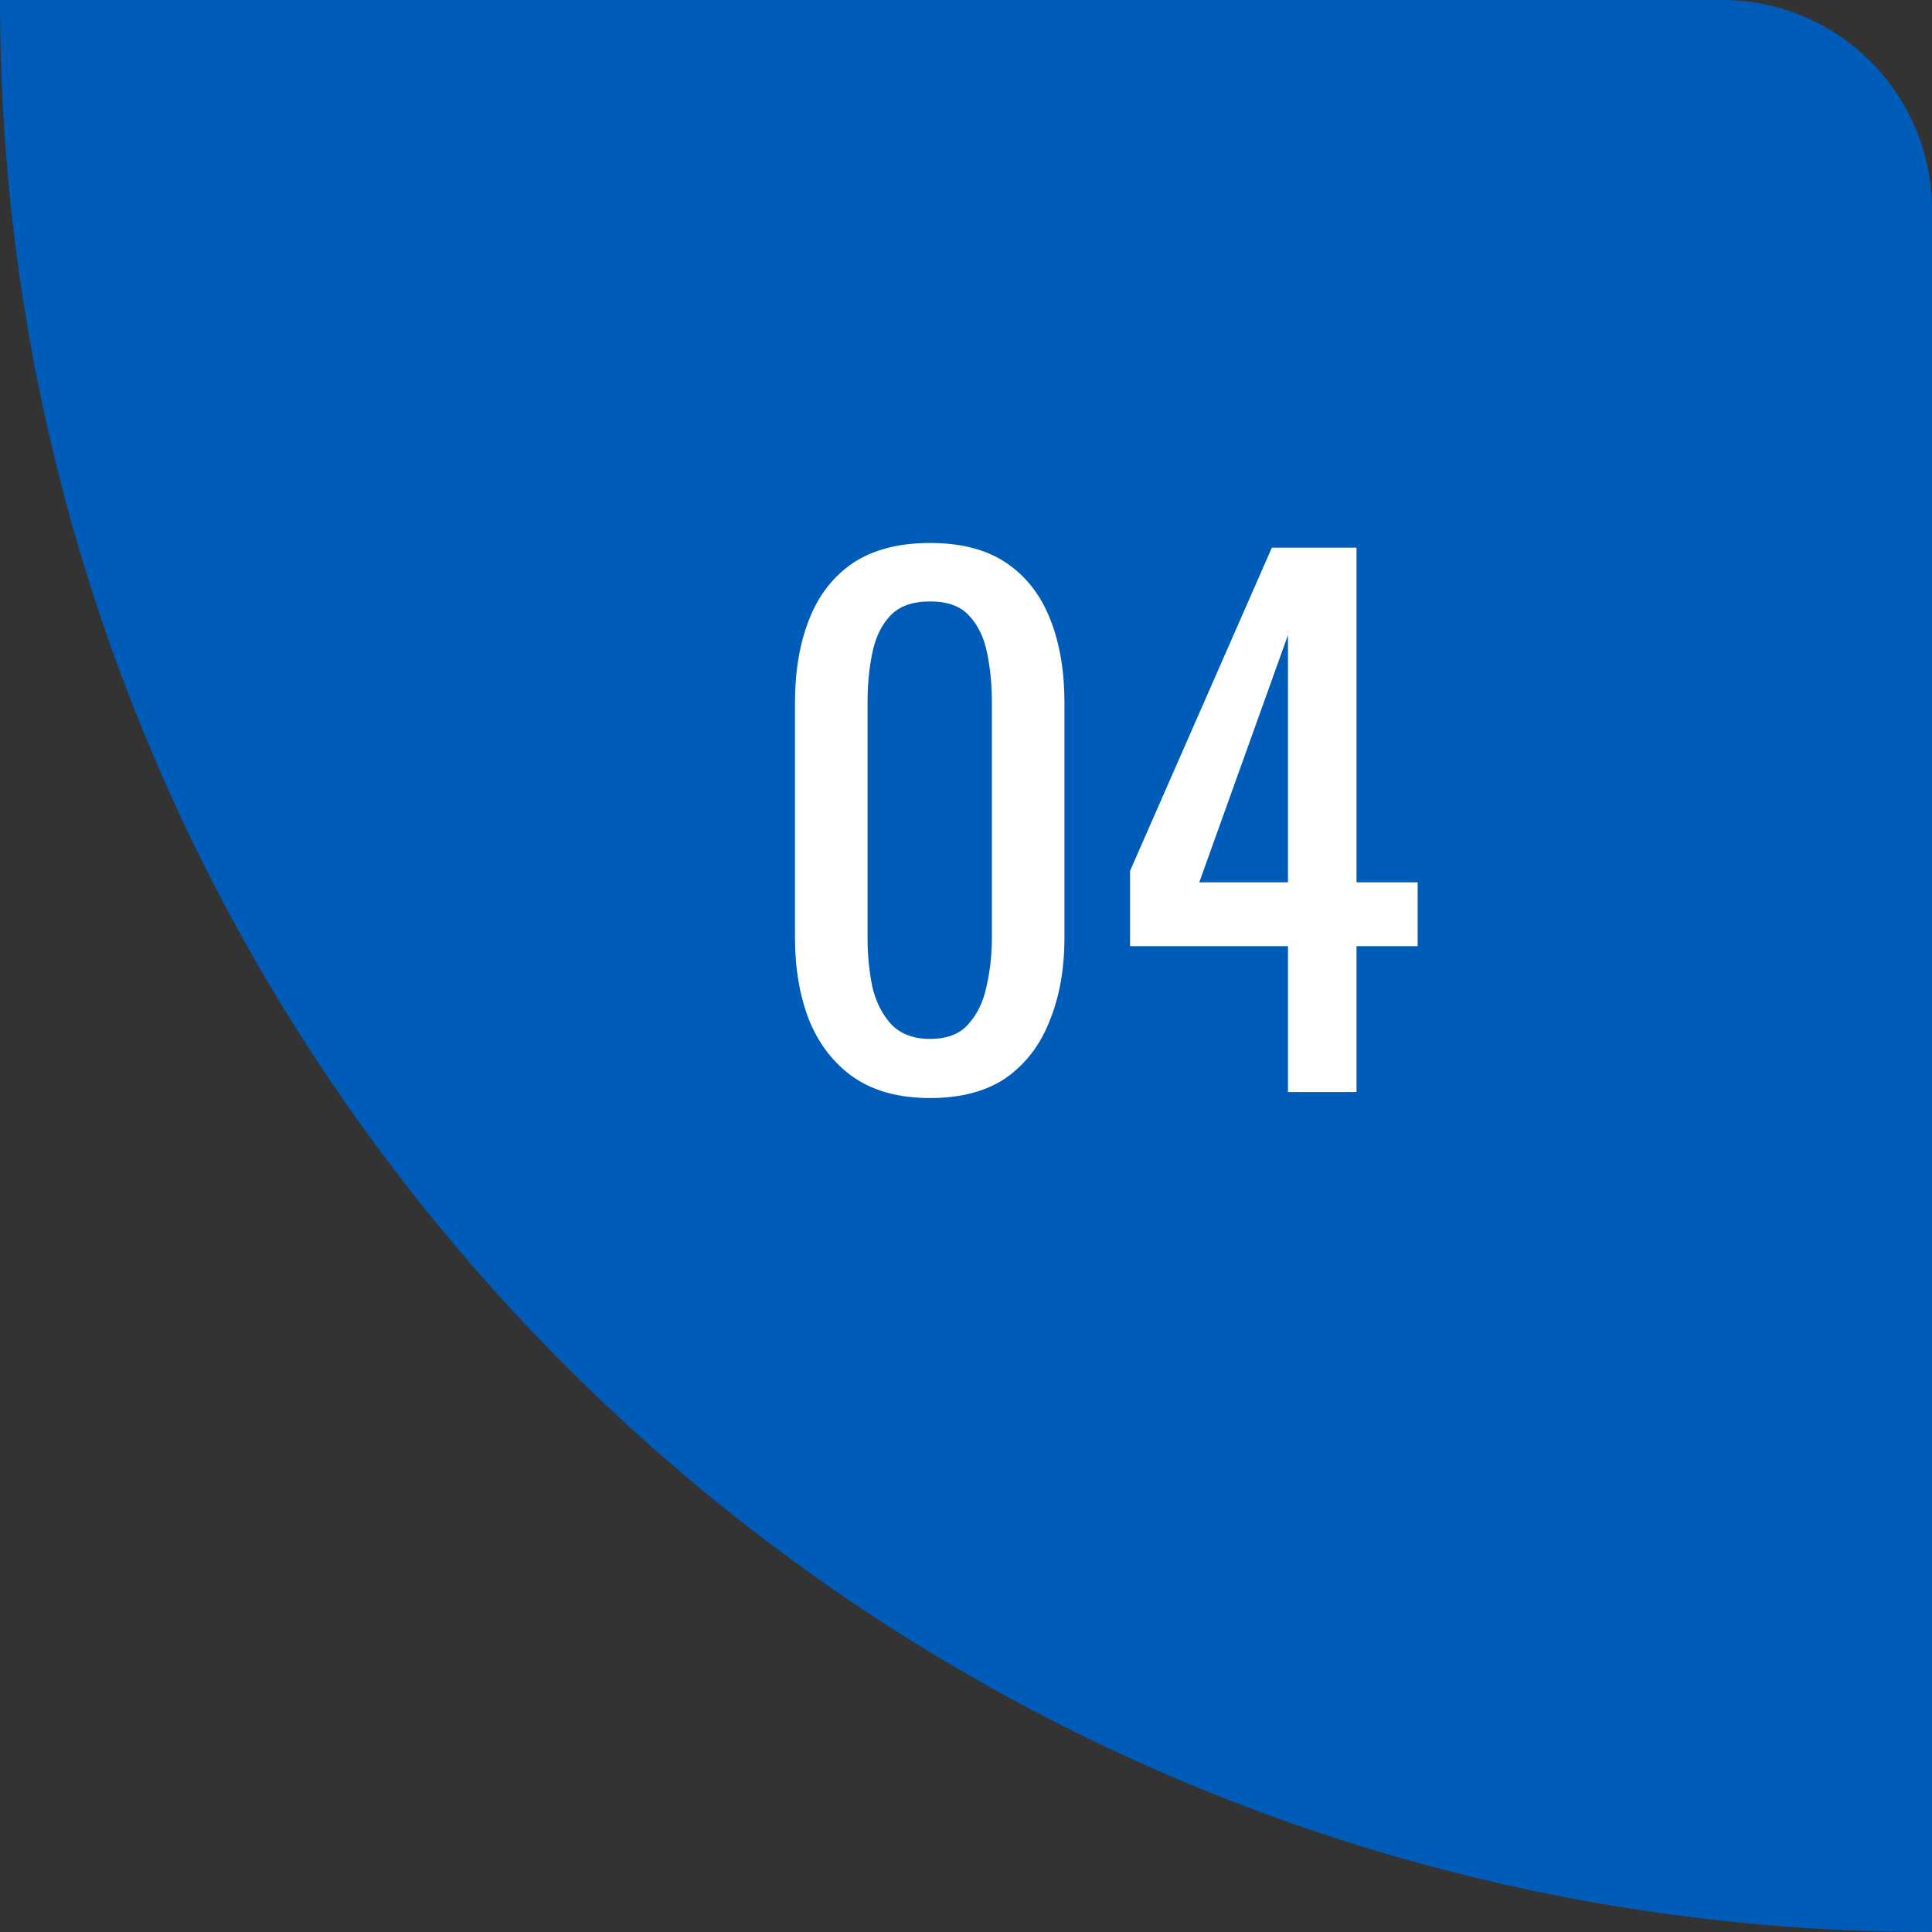 <svg xmlns="http://www.w3.org/2000/svg" width="46" height="46" viewBox="0 0 46 46" fill="none"><rect x="0" y="0" width="46" height="46" fill="#333333" stroke="none"/><path d="M46 5C46 2.239 43.761 0 41 0H0V0C0 25.405 20.595 46 46 46V46V5Z" fill="#005CB9"></path><path d="M22.144 26.144C21.408 26.144 20.8 25.979 20.32 25.648C19.851 25.317 19.499 24.864 19.264 24.288C19.04 23.712 18.928 23.056 18.928 22.32V16.736C18.928 15.979 19.04 15.317 19.264 14.752C19.488 14.176 19.835 13.728 20.304 13.408C20.784 13.088 21.397 12.928 22.144 12.928C22.891 12.928 23.499 13.088 23.968 13.408C24.437 13.728 24.784 14.176 25.008 14.752C25.232 15.317 25.344 15.979 25.344 16.736V22.32C25.344 23.067 25.227 23.728 24.992 24.304C24.768 24.88 24.421 25.333 23.952 25.664C23.483 25.984 22.88 26.144 22.144 26.144ZM22.144 24.736C22.549 24.736 22.853 24.619 23.056 24.384C23.269 24.149 23.413 23.851 23.488 23.488C23.573 23.115 23.616 22.731 23.616 22.336V16.72C23.616 16.304 23.579 15.915 23.504 15.552C23.429 15.179 23.285 14.88 23.072 14.656C22.869 14.432 22.56 14.32 22.144 14.32C21.728 14.32 21.413 14.432 21.2 14.656C20.987 14.88 20.843 15.179 20.768 15.552C20.693 15.915 20.656 16.304 20.656 16.72V22.336C20.656 22.731 20.693 23.115 20.768 23.488C20.853 23.851 21.003 24.149 21.216 24.384C21.44 24.619 21.749 24.736 22.144 24.736ZM30.666 26V22.528H26.906V20.736L30.282 13.04H32.298V21.008H33.754V22.528H32.298V26H30.666ZM28.554 21.008H30.666V15.12L28.554 21.008Z" fill="white"></path></svg>